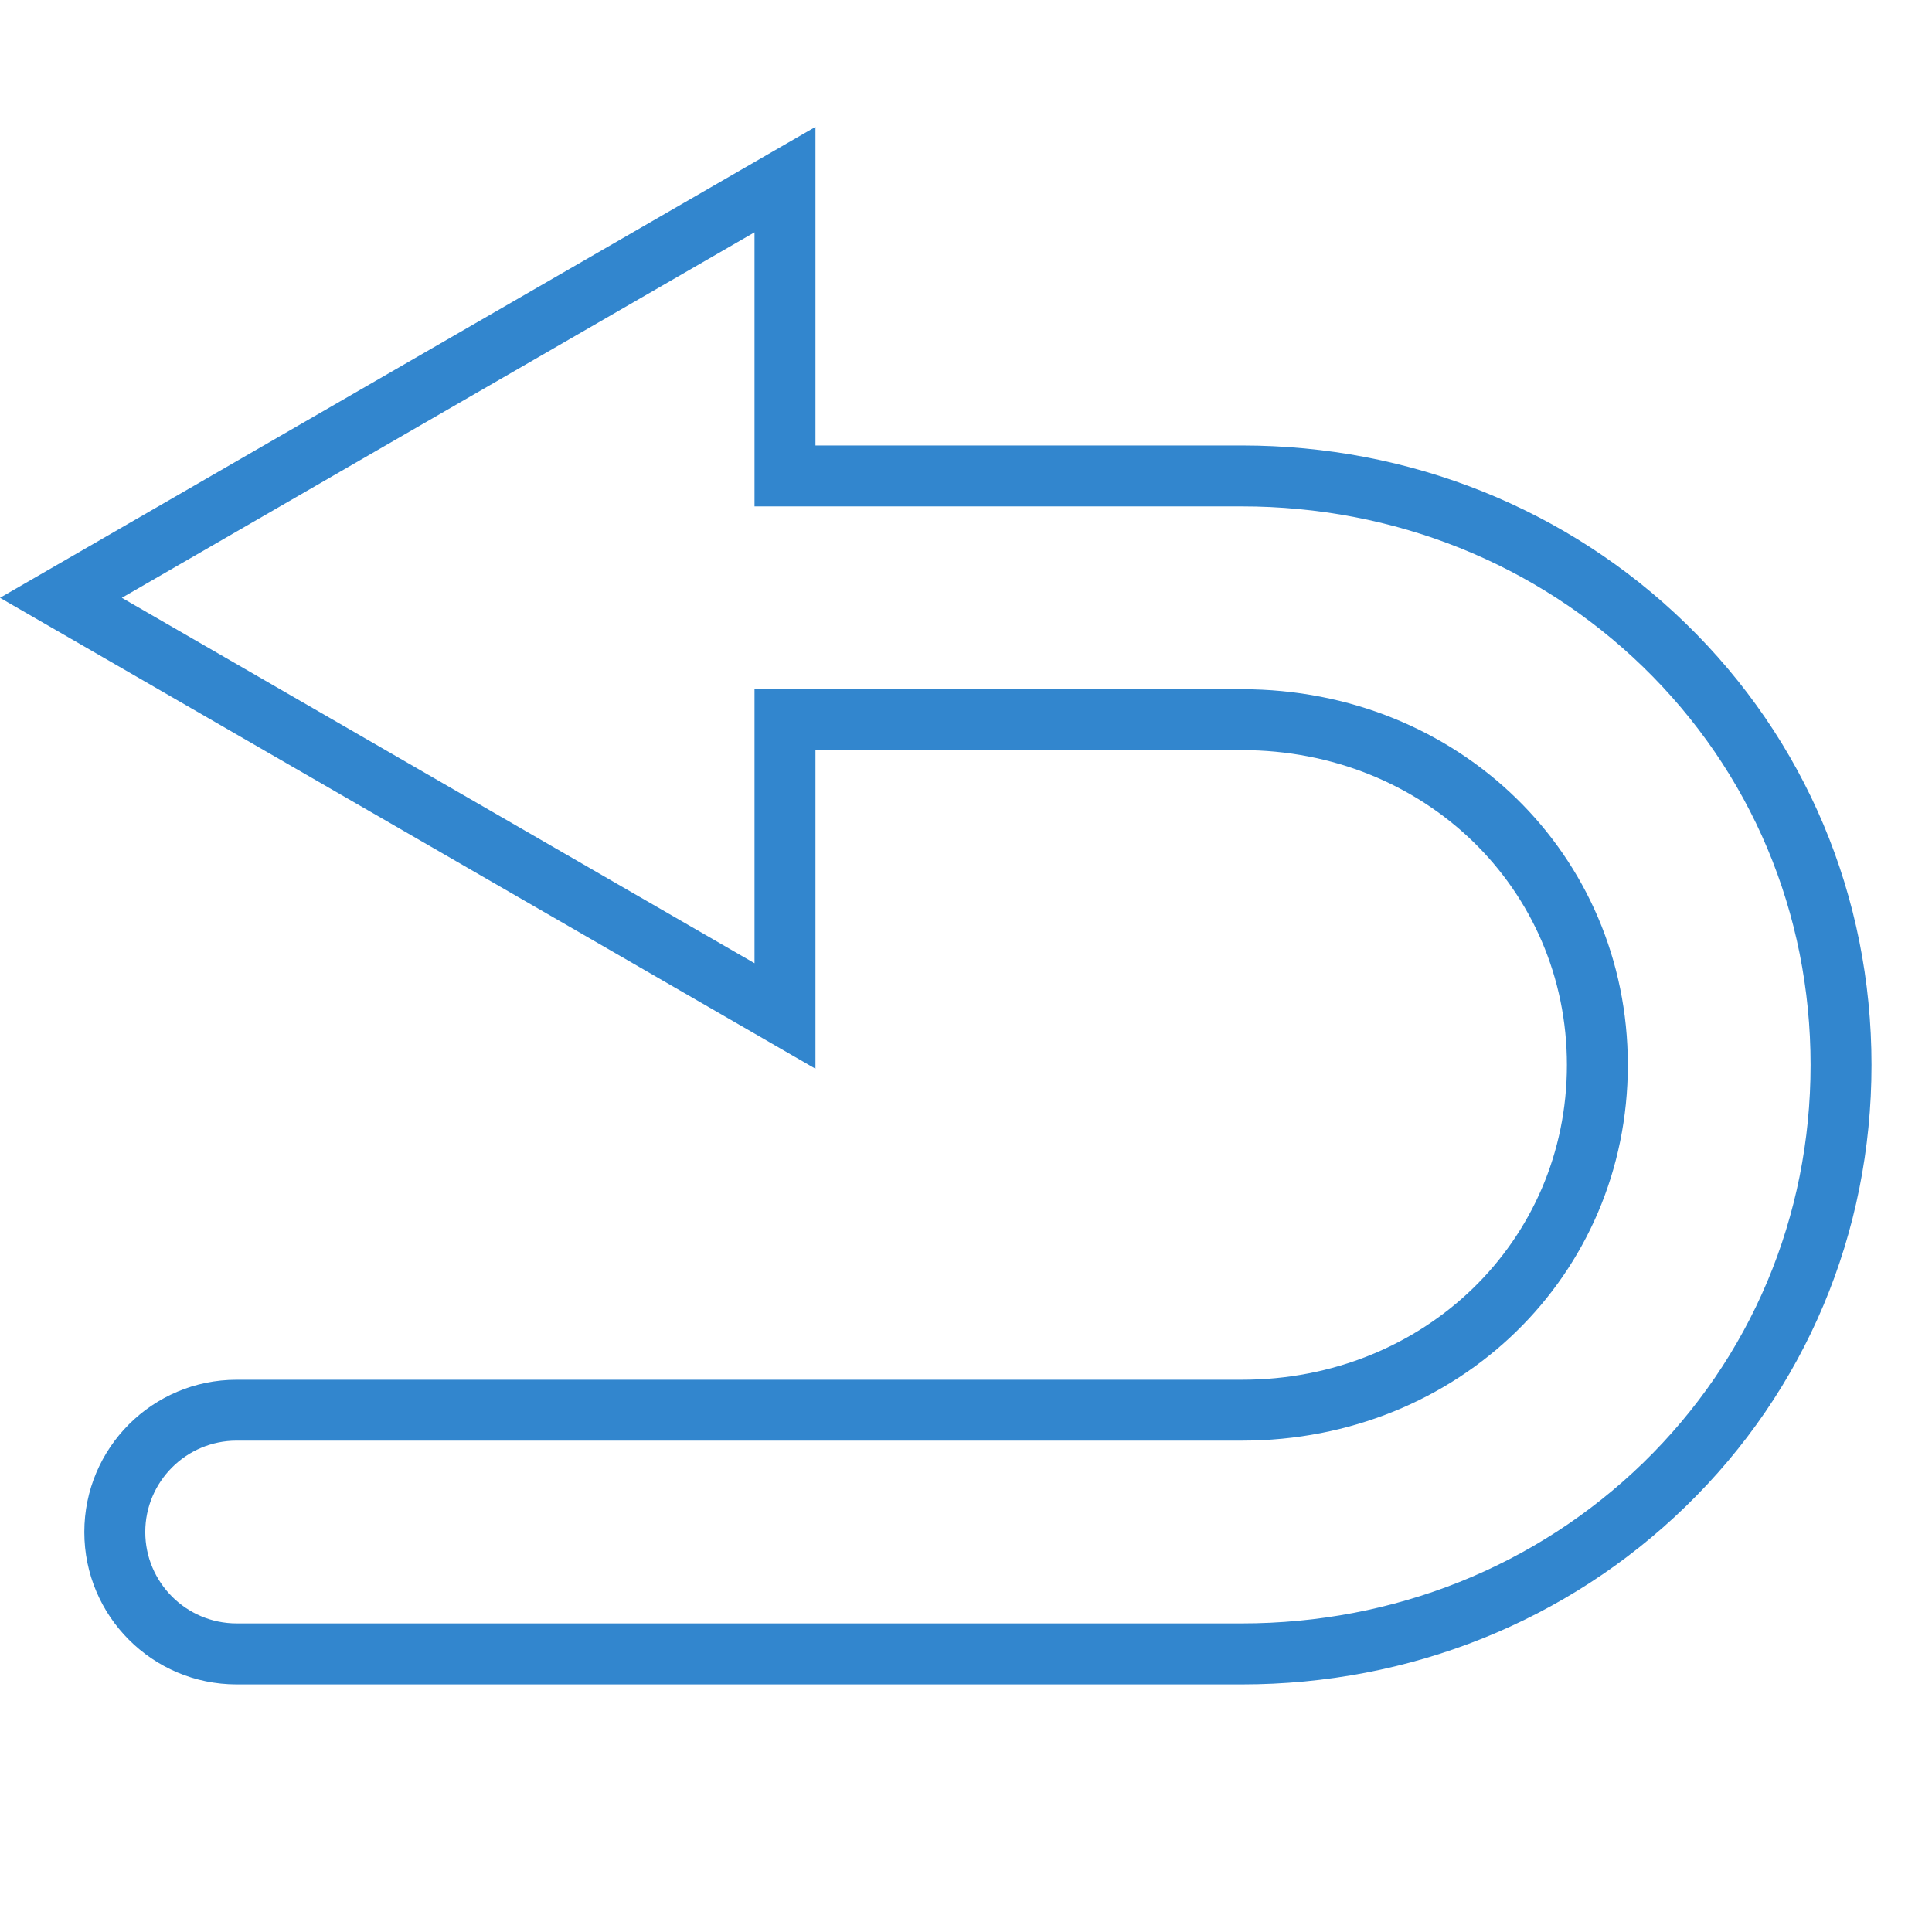 <?xml version="1.0" encoding="utf-8"?>
<!-- Generator: Adobe Illustrator 16.0.3, SVG Export Plug-In . SVG Version: 6.00 Build 0)  -->
<!DOCTYPE svg PUBLIC "-//W3C//DTD SVG 1.1//EN" "http://www.w3.org/Graphics/SVG/1.1/DTD/svg11.dtd">
<svg version="1.1" id="ICON" xmlns="http://www.w3.org/2000/svg" xmlns:xlink="http://www.w3.org/1999/xlink" x="0px" y="0px"
	 width="64px" height="64px" viewBox="0 0 64 64" enable-background="new 0 0 64 64" xml:space="preserve">
<g id="Schutzraum" display="none">
</g>
<path id="Reklamation" fill="#3286CE" d="M24.994,7.693v7.063v2.019h2.019h14.128c5.036,0,9.755,1.888,13.288,5.317
	c3.578,3.474,5.549,8.155,5.549,13.185c0,5.027-1.971,9.709-5.549,13.184c-3.533,3.428-8.252,5.316-13.288,5.316H7.839
	c-1.67,0-3.027-1.357-3.027-3.027c0-1.668,1.357-3.027,3.027-3.027h33.302c7.167,0,12.783-5.467,12.783-12.445
	c0-6.98-5.616-12.447-12.783-12.447H27.013h-2.019v2.019v7.058L4.036,19.803L24.994,7.696 M27.013,4.203L0,19.803l27.013,15.6
	V24.849h14.128c6.036,0,10.765,4.58,10.765,10.429c0,5.846-4.729,10.428-10.765,10.428H7.839c-2.787,0-5.046,2.258-5.046,5.045
	s2.259,5.047,5.046,5.047h33.302c5.563,0,10.782-2.092,14.693-5.889c3.974-3.857,6.162-9.053,6.162-14.631
	c0-5.58-2.188-10.776-6.162-14.633c-3.911-3.797-9.13-5.888-14.693-5.888H27.013V4.203L27.013,4.203z"/>
</svg>
